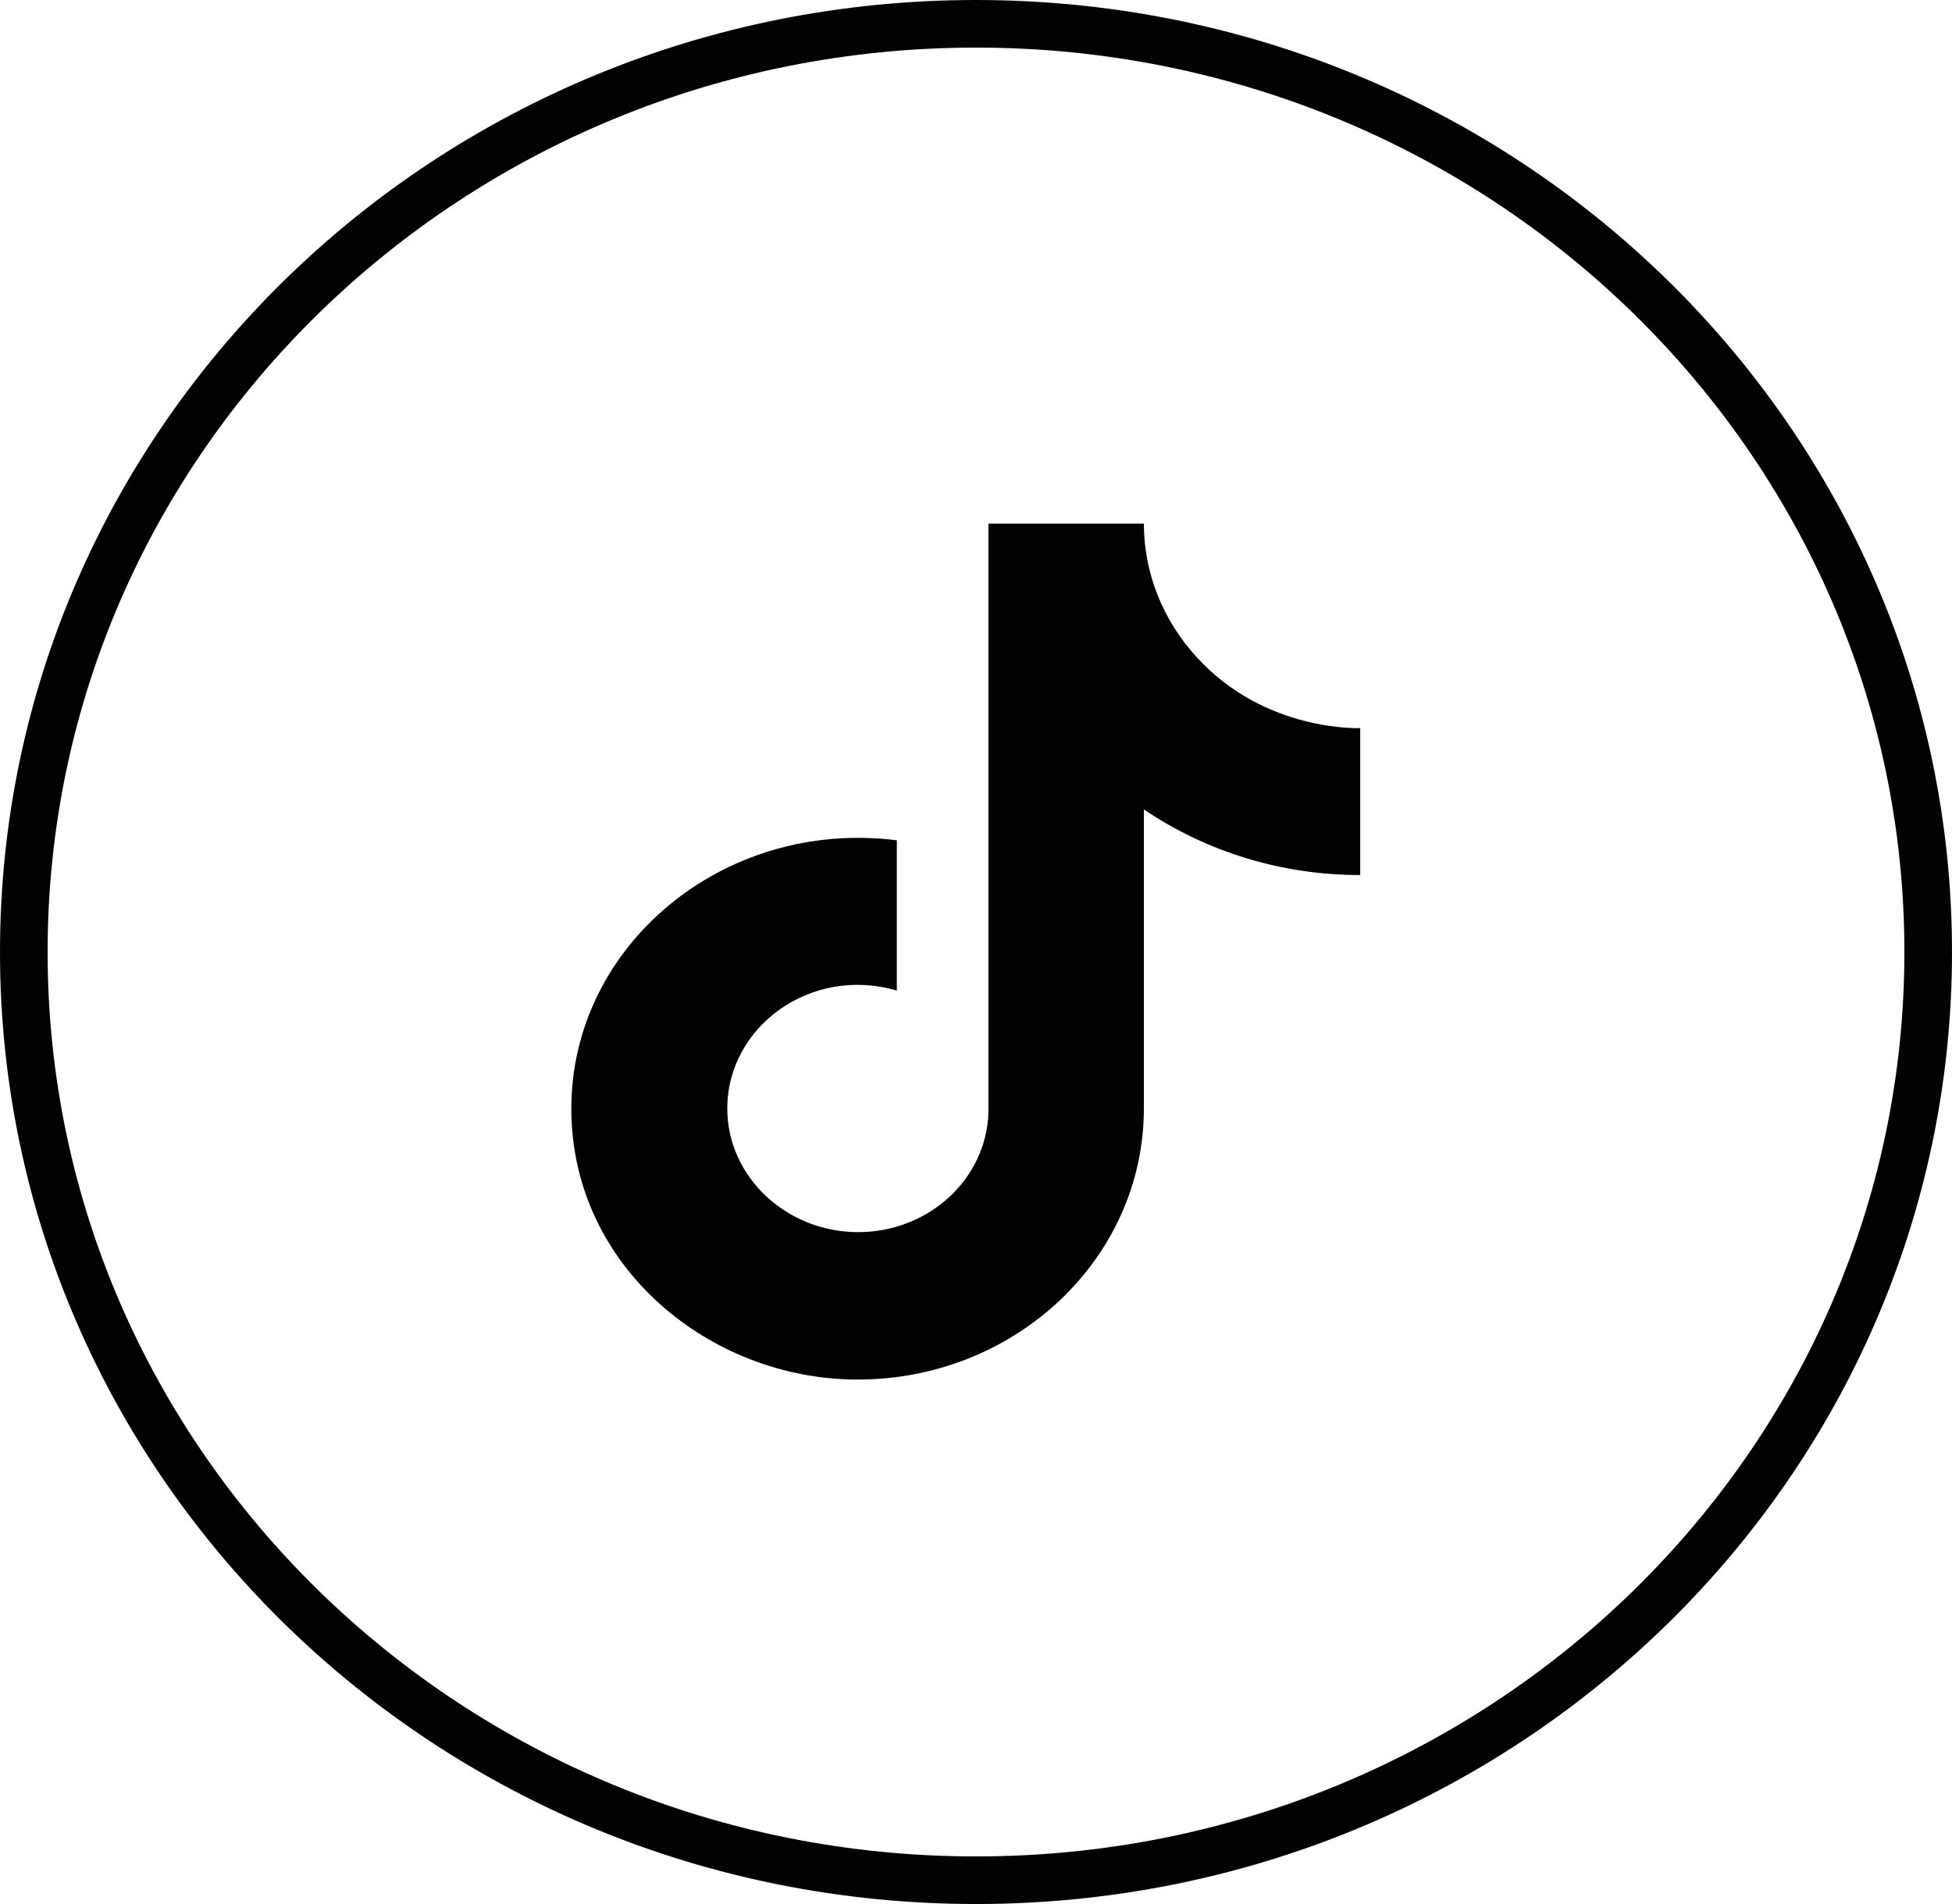 <svg width="41" height="40" viewBox="0 0 41 40" fill="none" xmlns="http://www.w3.org/2000/svg">
<path d="M20.5 0.5C31.557 0.5 40.5 9.242 40.5 20C40.5 30.758 31.557 39.5 20.5 39.5C9.443 39.5 0.5 30.758 0.5 20C0.5 9.242 9.443 0.5 20.5 0.5Z" stroke="#020202"/>
<path d="M25.146 13.817C24.424 13.037 24.026 12.036 24.026 11H20.761V23.388C20.736 24.058 20.437 24.693 19.926 25.159C19.415 25.625 18.733 25.886 18.024 25.885C16.523 25.885 15.276 24.726 15.276 23.288C15.276 21.569 17.03 20.281 18.837 20.81V17.653C15.191 17.194 12 19.871 12 23.288C12 26.614 14.917 28.982 18.013 28.982C21.331 28.982 24.026 26.434 24.026 23.288V17.004C25.35 17.903 26.94 18.385 28.57 18.383V15.296C28.57 15.296 26.583 15.386 25.146 13.817Z" fill="#020202"/>
</svg>
